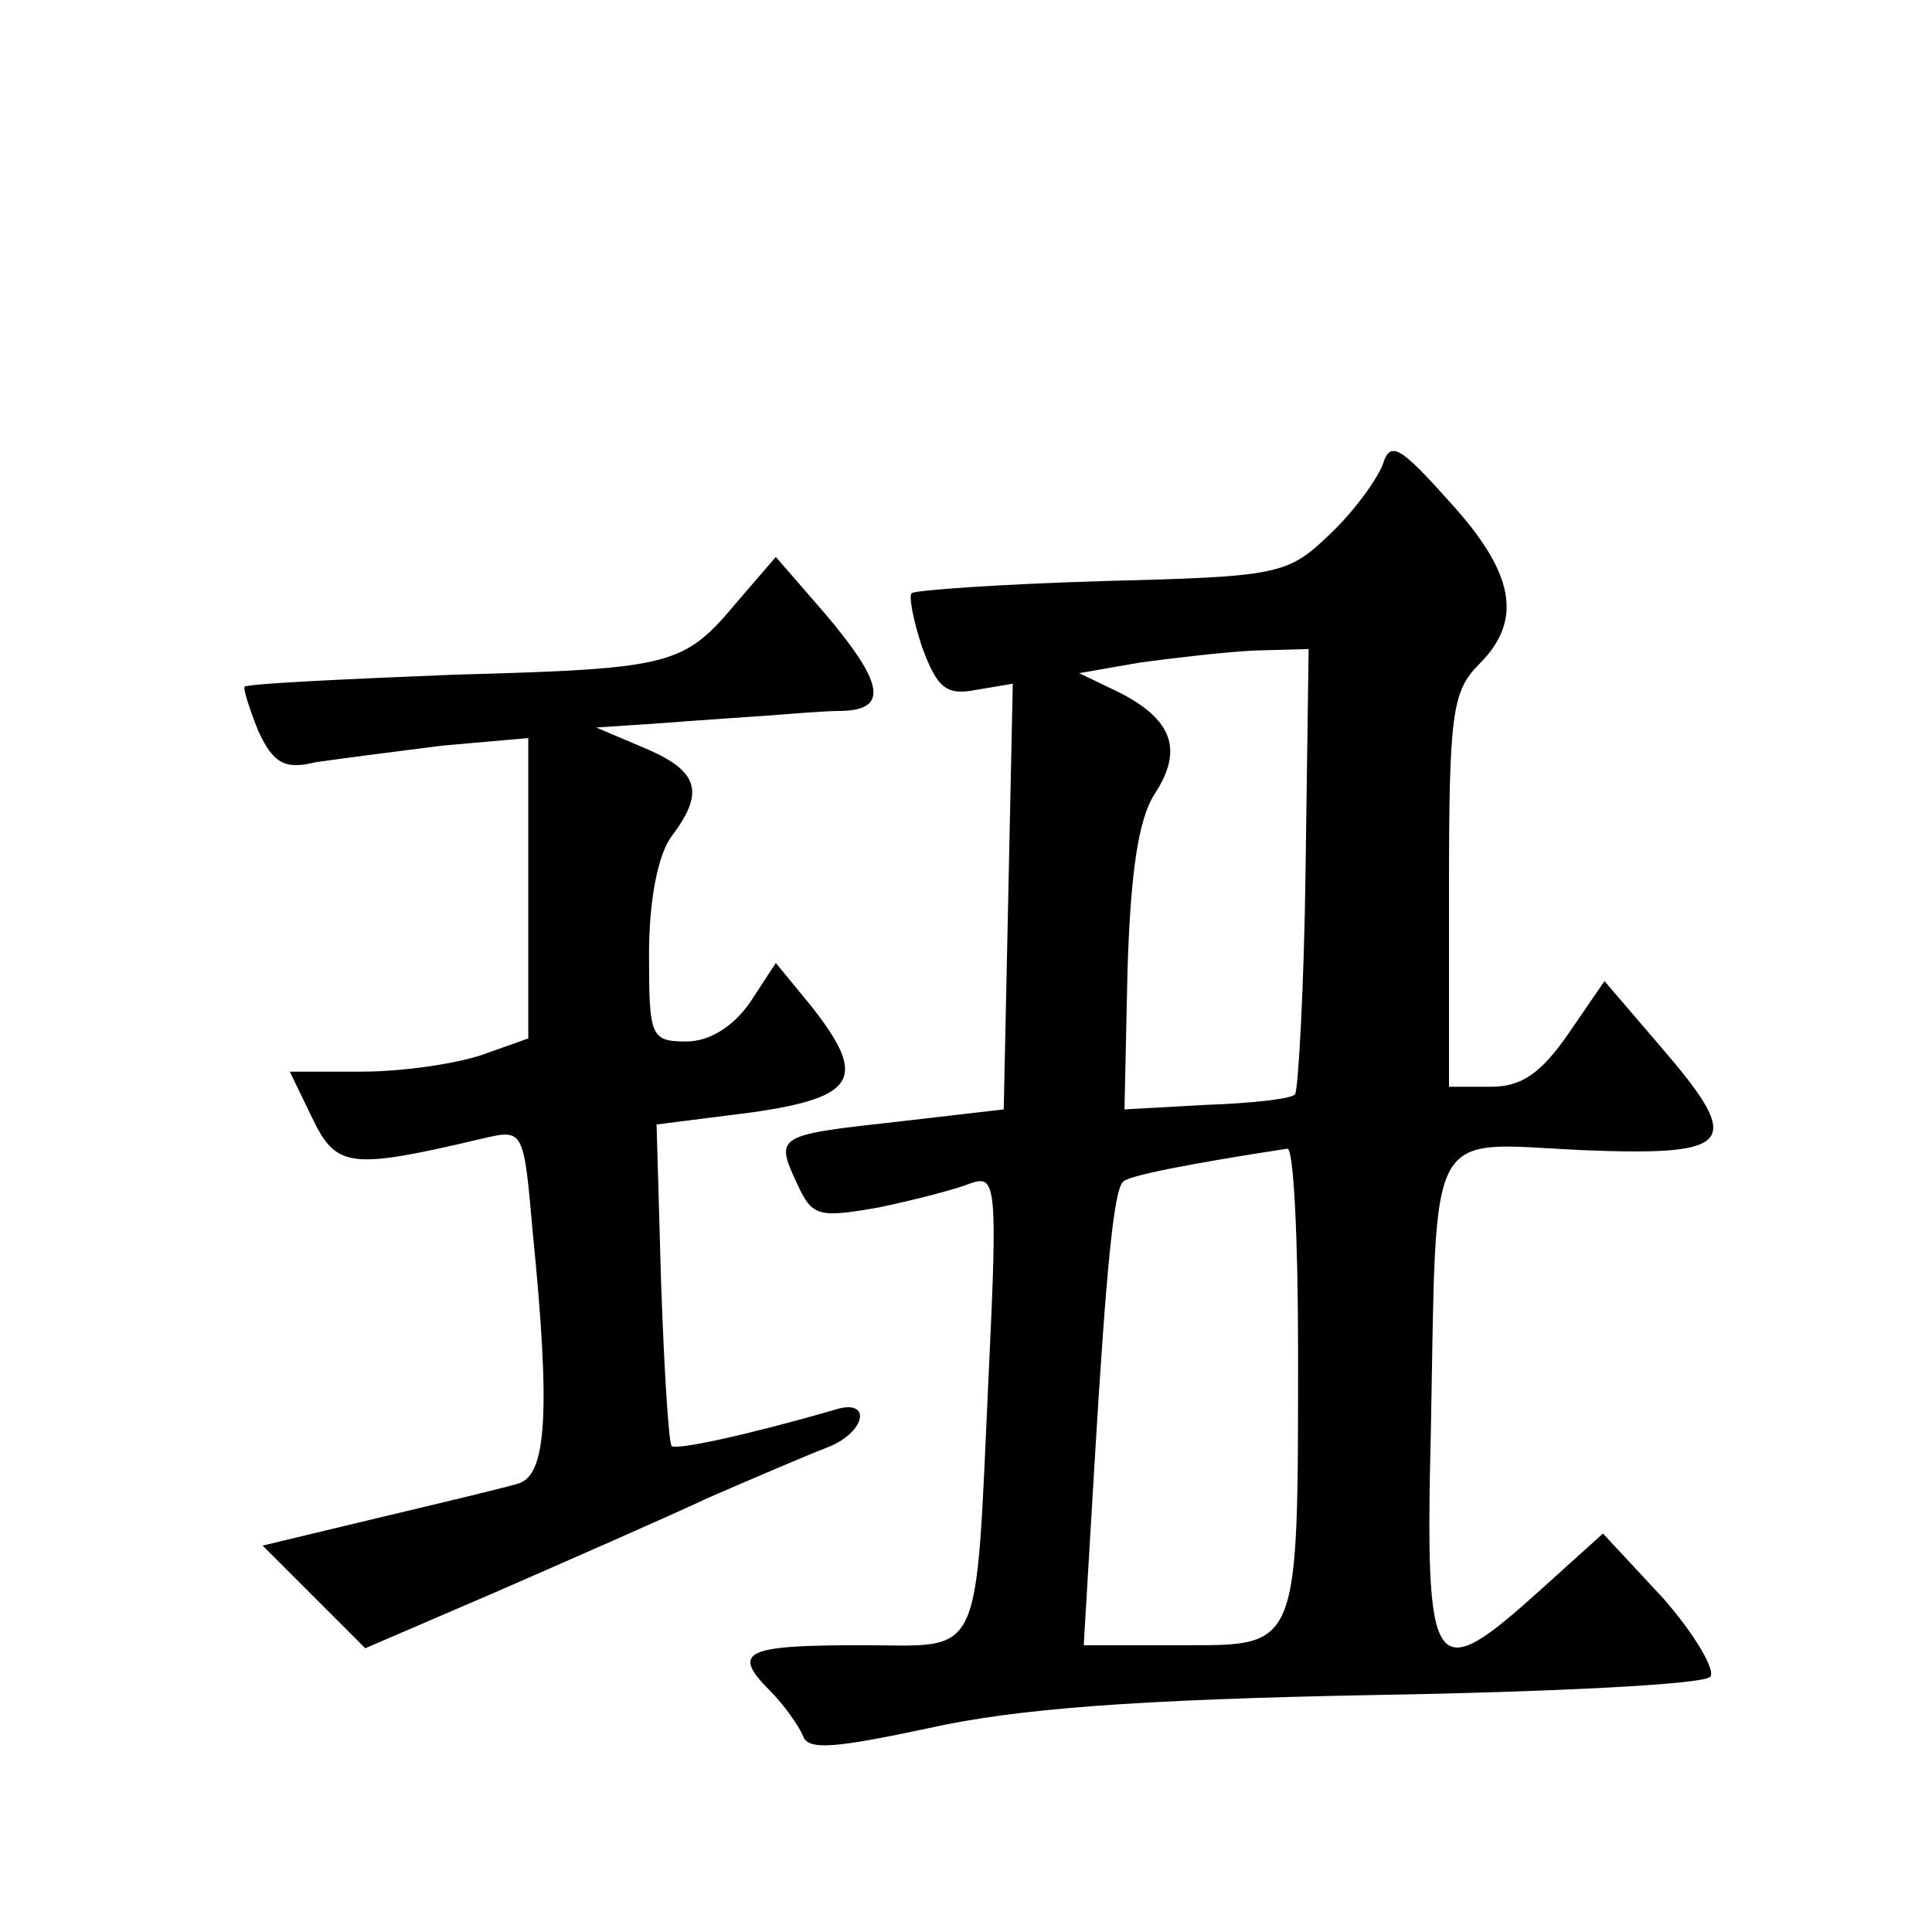 <?xml version="1.0" standalone="no"?>
<!DOCTYPE svg PUBLIC "-//W3C//DTD SVG 20010904//EN"
 "http://www.w3.org/TR/2001/REC-SVG-20010904/DTD/svg10.dtd">
<svg version="1.0" xmlns="http://www.w3.org/2000/svg"
 width="128pt" height="128pt" viewBox="0 0 128 128"
 preserveAspectRatio="xMidYMid meet">
<g transform="translate(0,128) scale(0.1,-0.1)"
fill="#0" stroke="none">
<path d="M916 972 c-4 -10 -19 -31 -35 -46 -28 -27 -34 -28 -151 -31 -67 -2 -124
-6 -126 -8 -2 -2 1 -18 7 -36 10 -27 16 -32 36 -28 l24 4 -3 -141 -3 -141 -69 -8
c-81 -9 -83 -9 -68 -41 10 -22 14 -23 54 -16 24 5 51 12 61 16 17 6 18 -1 12 -127
-9 -193 -3 -179 -84 -179 -77 0 -87 -4 -61 -30 9 -9 19 -23 22 -30 3 -10 22 -8
83 5 58 13 138 19 295 22 118 2 218 7 223 12 4 4 -10 28 -31 52 l-40 43 -41 -37
c-72 -65 -77 -59 -73 106 4 205 -4 190 100 185 102 -4 108 4 51 70 l-36 42 -24
-35 c-18 -26 -31 -35 -51 -35 l-28 0 0 130 c0 117 2 132 20 150 29 29 24 60 -20
108 -33 37 -39 40 -44 24z m-51 -267 c-1 -80 -5 -148 -7 -150 -2 -3 -29 -6 -59
-7 l-54 -3 2 92 c2 64 7 100 18 117 19 29 12 49 -23 67 l-27 13 40 7 c22 3 56 7
76 8 l36 1 -2 -145z m-5 -319 c0 -200 1 -196 -77 -196 l-65 0 7 118 c8 134 13 183
19 189 3 4 44 12 109 22 4 0 7 -59 7 -133z M489 882 c-36 -43 -42 -45 -188 -49
-75 -3 -137 -6 -139 -8 -1 -1 3 -14 9 -29 10 -22 18 -26 38 -21 14 2 52 7 84 11
l57 5 0 -99 0 -100 -31 -11 c-18 -6 -53 -11 -80 -11 l-47 0 15 -31 c16 -33 25 -34
114 -13 26 6 26 5 32 -63 12 -120 9 -161 -10 -166 -10 -3 -52 -13 -94 -23 l-75
-18 34 -34 34 -34 86 37 c48 21 112 49 142 63 30 13 65 28 78 33 26 10 30 33 5
25 -55 -16 -105 -27 -108 -24 -2 2 -5 51 -7 108 l-3 105 63 8 c70 10 77 23 39 71
l-23 28 -17 -26 c-11 -16 -27 -26 -42 -26 -24 0 -25 3 -25 58 0 36 6 66 15 78 22
29 18 43 -17 58 l-33 14 45 3 c25 2 56 4 70 5 14 1 35 3 48 3 31 1 27 19 -11 64
l-33 38 -25 -29z"/>
</g>
</svg>
